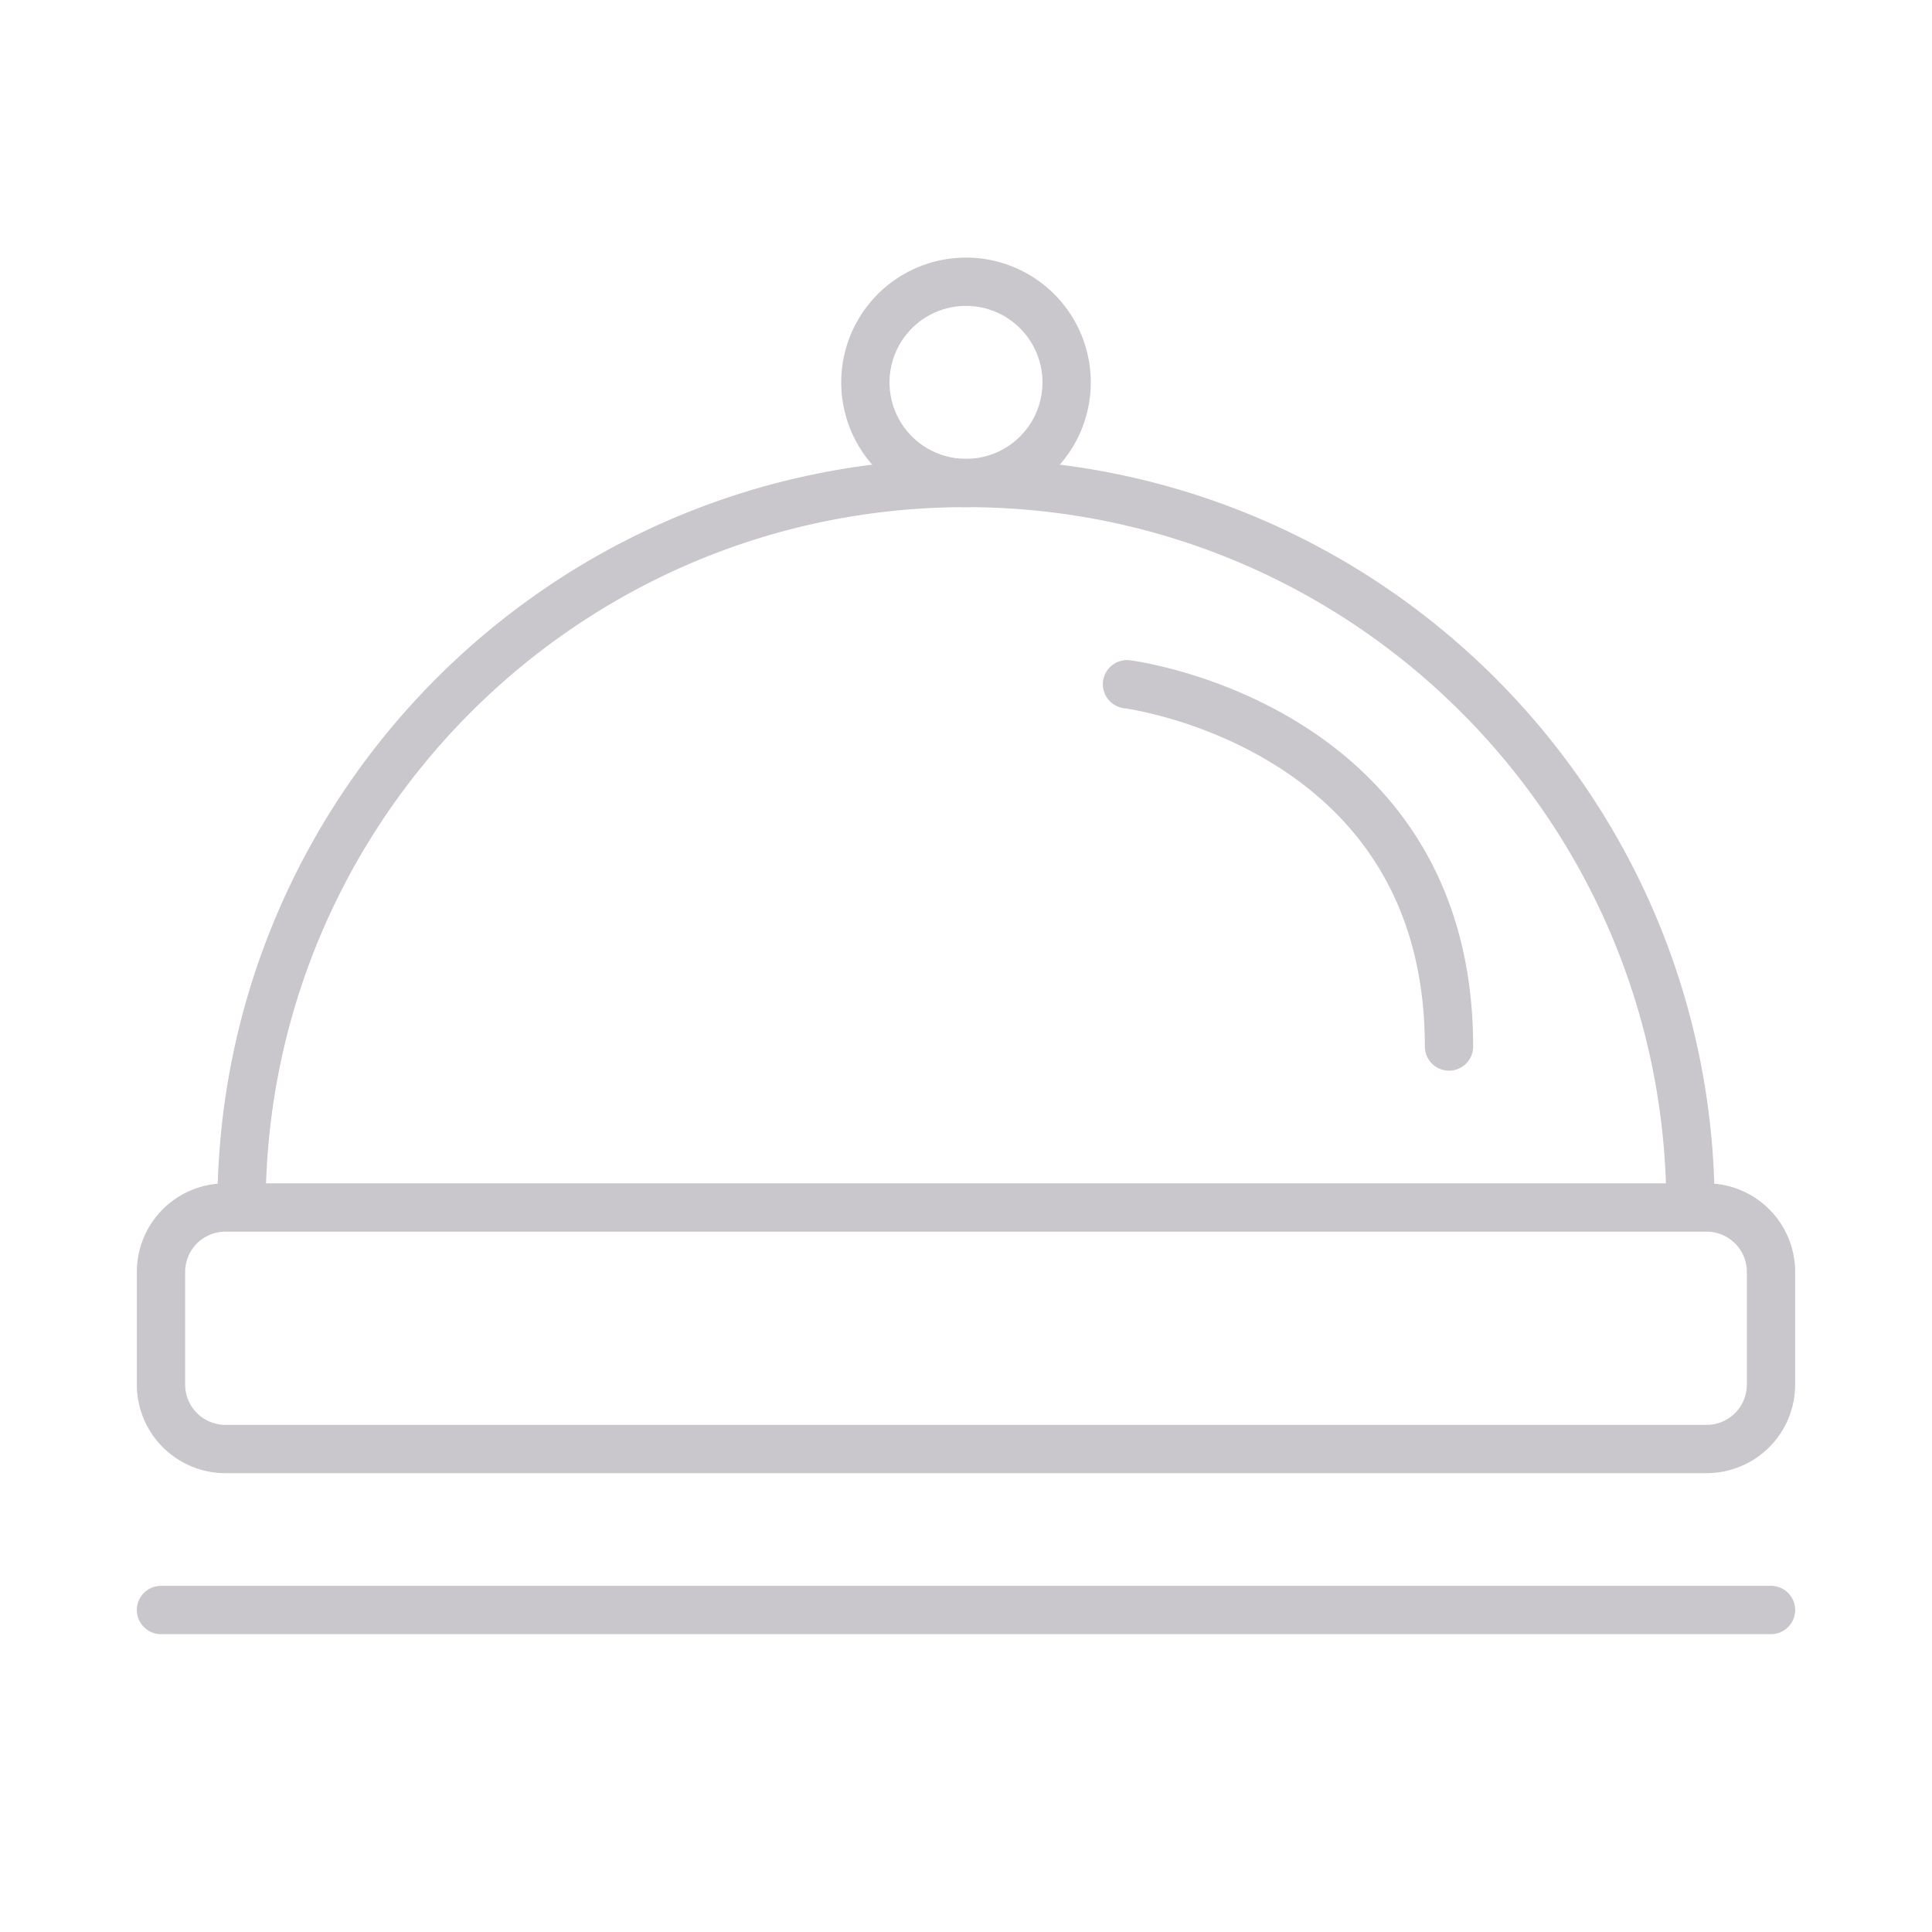 <svg width="48" height="48" viewBox="0 0 48 48" xmlns="http://www.w3.org/2000/svg">
    <g stroke="#C9C6CC" stroke-width="1.2" fill="none" fill-rule="evenodd" stroke-linecap="round" stroke-linejoin="round">
        <path d="M42.4 36H5.599A1.6 1.6 0 0 1 4 34.4v-2.8A1.6 1.6 0 0 1 5.599 30H42.4a1.6 1.6 0 0 1 1.6 1.6v2.8a1.6 1.6 0 0 1-1.6 1.6zM6 30c0-9.941 8.059-18 18-18 9.94 0 18 8.059 18 18"/>
        <path d="M26.5 9.5a2.5 2.5 0 1 1-5 0 2.5 2.5 0 0 1 5 0zM28 17s8 1 8 9M4 40h40"/>
    </g>
</svg>
